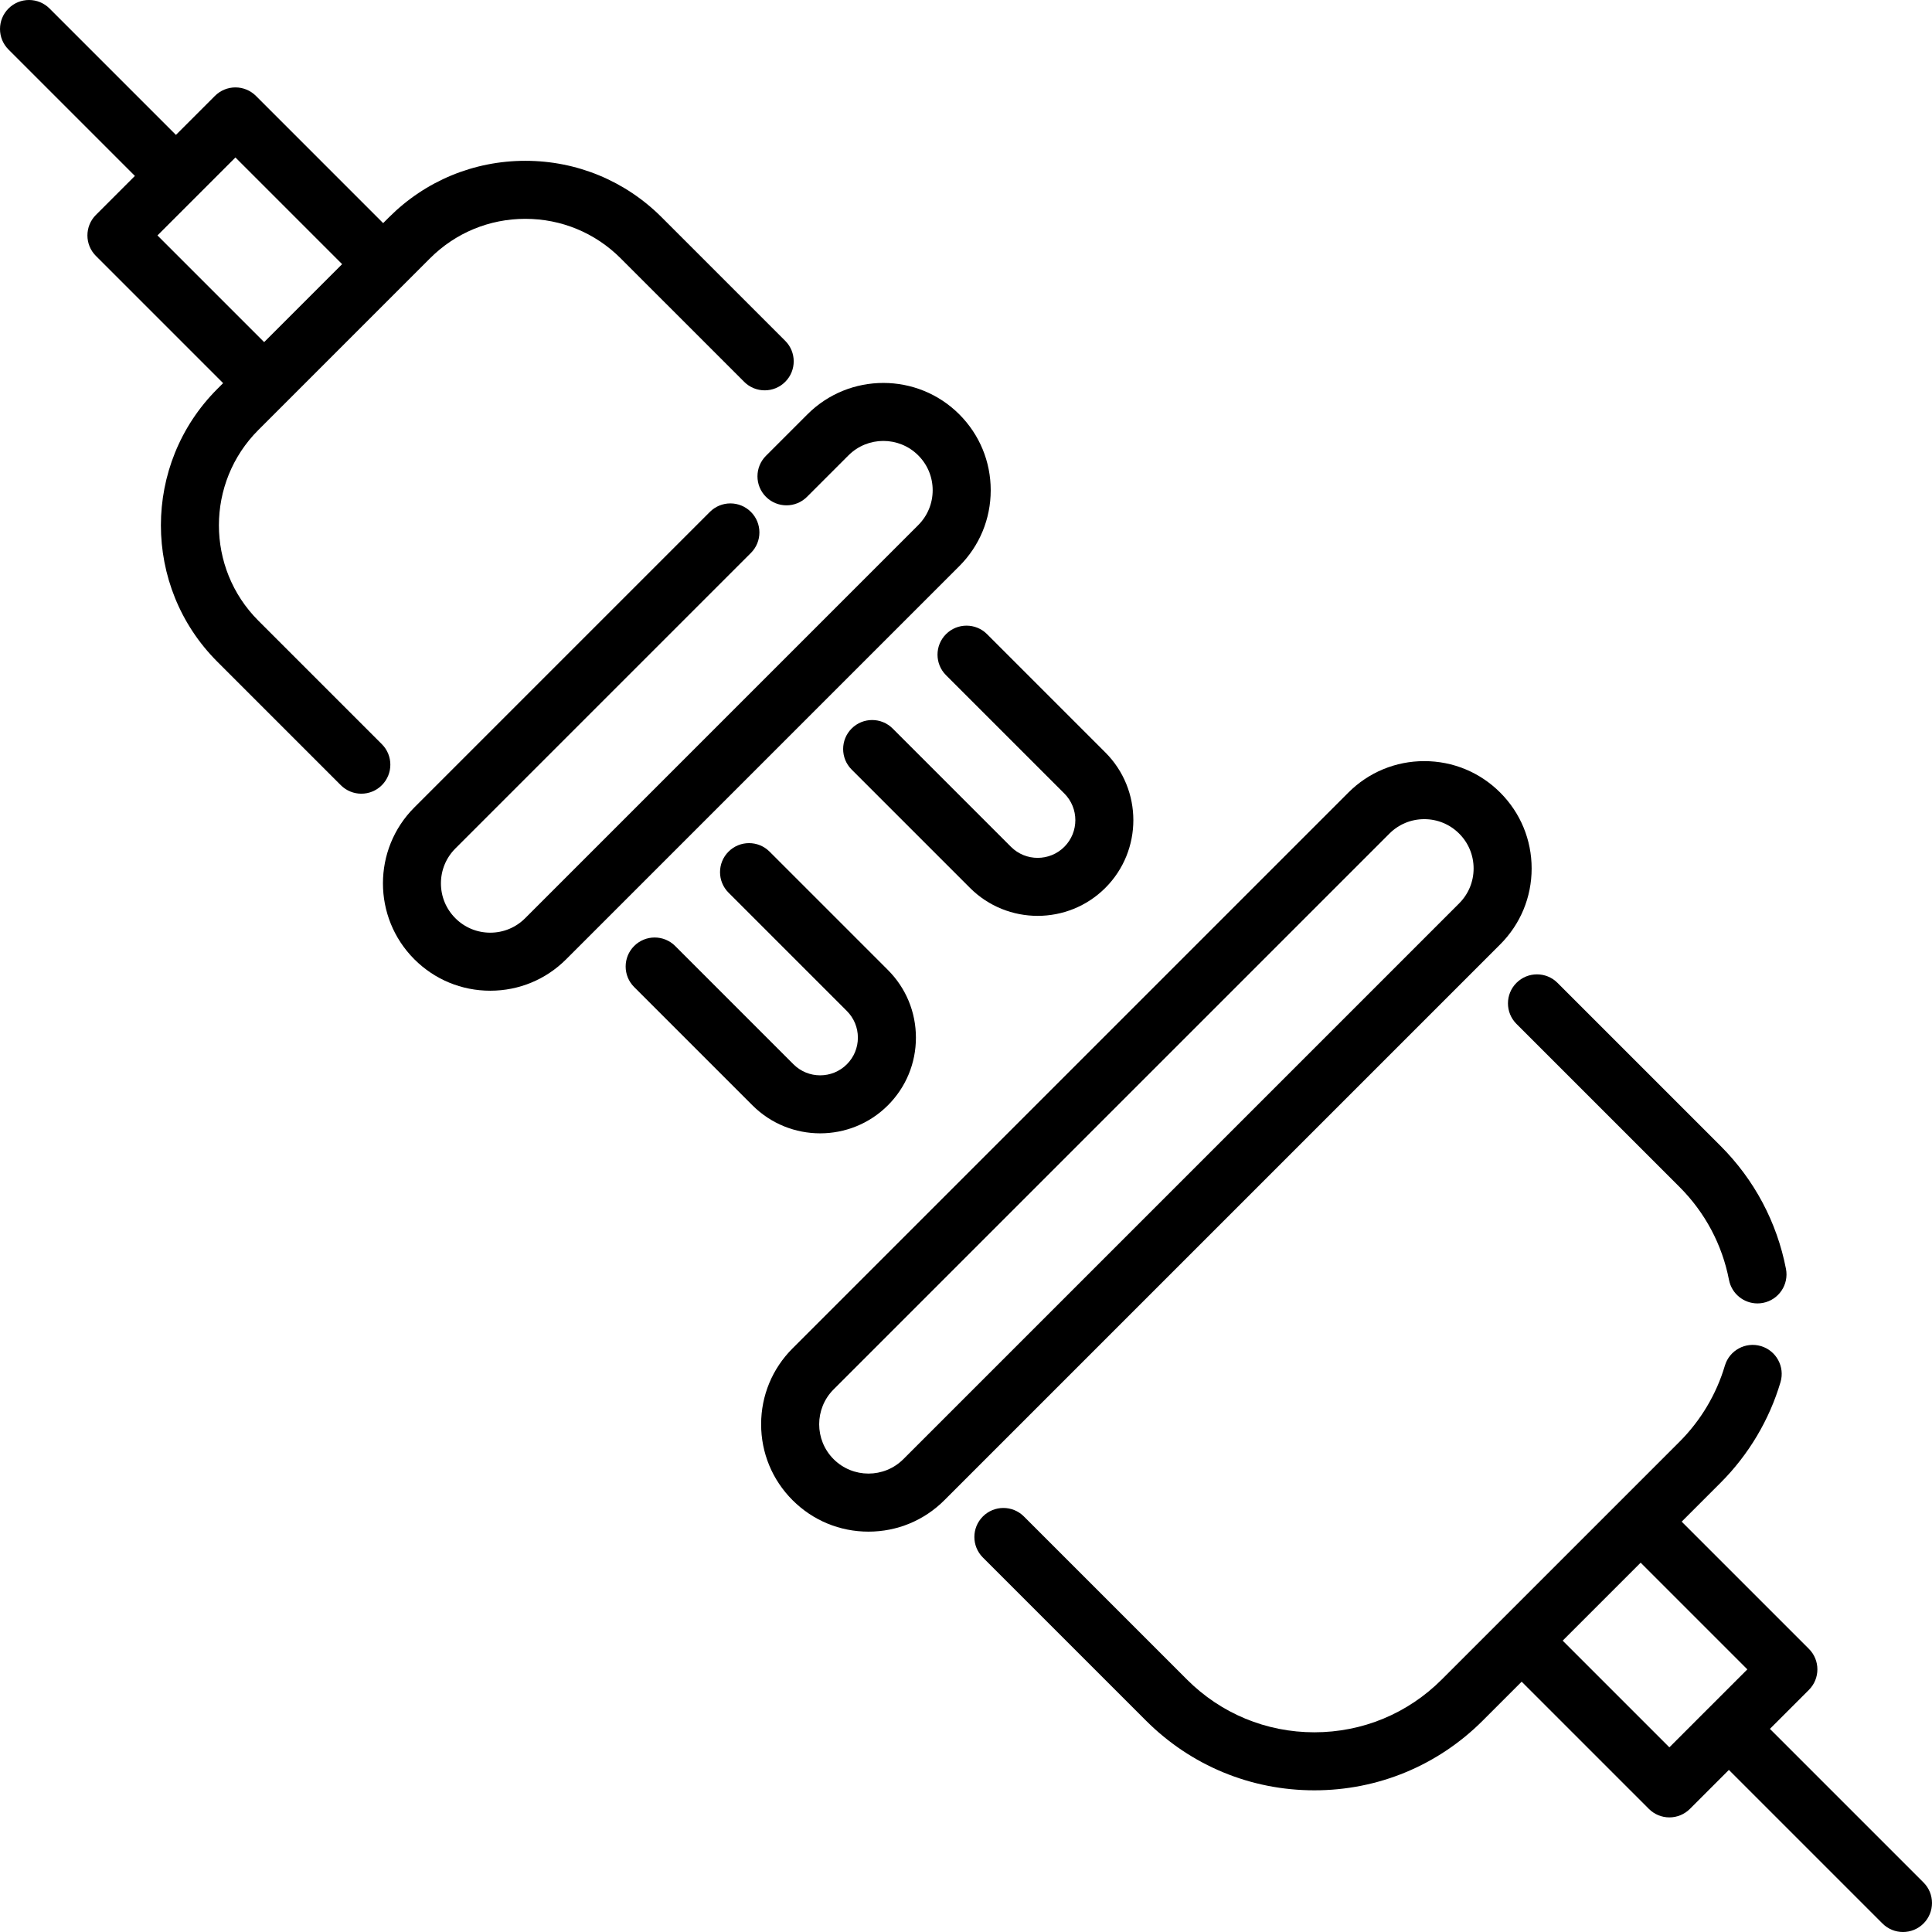 <?xml version="1.0" encoding="UTF-8"?> <!-- Generator: Adobe Illustrator 19.0.0, SVG Export Plug-In . SVG Version: 6.00 Build 0) --> <svg xmlns="http://www.w3.org/2000/svg" xmlns:xlink="http://www.w3.org/1999/xlink" version="1.1" id="Capa_1" x="0px" y="0px" viewBox="0 0 512.001 512.001" style="enable-background:new 0 0 512.001 512.001;" xml:space="preserve"> <g> <g> <path d="M254.217,109.802c-11.092-11.093-29.141-11.093-40.236,0l-10.991,10.991c-3.003,3.003-3.003,7.872,0,10.874 c3.003,3.003,7.872,3.003,10.874,0l10.991-10.991c5.097-5.097,13.39-5.096,18.486,0c2.469,2.469,3.828,5.752,3.828,9.243 s-1.36,6.774-3.828,9.243L139.165,243.341c-2.469,2.469-5.751,3.828-9.243,3.828c-3.492,0-6.774-1.36-9.243-3.828 s-3.828-5.752-3.828-9.243c0-3.491,1.36-6.774,3.828-9.243l78.32-78.32c3.003-3.003,3.003-7.872,0-10.874 c-3.003-3.003-7.872-3.003-10.874,0l-78.321,78.32c-11.093,11.093-11.093,29.143,0,40.236c5.374,5.374,12.518,8.333,20.119,8.333 c7.6,0,14.744-2.959,20.117-8.333l104.178-104.178c5.374-5.374,8.333-12.519,8.333-20.119S259.591,115.176,254.217,109.802z"></path> </g> </g> <g> <g> <path d="M208.09,90.319l-32.736-32.735c-9.651-9.652-22.484-14.967-36.134-14.967c-13.65,0-26.483,5.316-36.135,14.967 l-1.546,1.546L67.828,25.417c-1.442-1.443-3.398-2.253-5.437-2.253c-2.039,0-3.996,0.81-5.437,2.253L46.623,35.748L13.127,2.252 c-3.003-3.003-7.872-3.003-10.874,0c-3.003,3.003-3.003,7.872,0,10.874l33.496,33.496l-10.33,10.331 c-3.003,3.003-3.003,7.872,0,10.874l33.71,33.71l-1.546,1.546c-19.925,19.925-19.925,52.345,0,72.269l32.735,32.735 c1.501,1.501,3.47,2.253,5.437,2.253c1.968,0,3.936-0.751,5.437-2.253c3.004-3.002,3.004-7.871,0.001-10.873l-32.735-32.735 c-13.928-13.928-13.928-36.591,0-50.519l45.503-45.502c6.747-6.748,15.718-10.463,25.259-10.463 c9.541,0,18.512,3.716,25.259,10.463l32.736,32.735c3.003,3.003,7.872,3.003,10.874,0C211.093,98.19,211.093,93.321,208.09,90.319 z M80.334,80.333l-10.33,10.33L41.73,62.391L62.391,41.73l28.274,28.274L80.334,80.333z"></path> </g> </g> <g> <g> <path d="M397.569,210.038c-5.374-5.374-12.518-8.333-20.119-8.333c-7.6,0-14.744,2.959-20.117,8.333L210.039,357.332 c-5.374,5.374-8.333,12.518-8.333,20.117s2.959,14.744,8.333,20.119s12.518,8.333,20.119,8.333c7.6,0,14.744-2.959,20.117-8.333 l147.294-147.293c5.374-5.375,8.333-12.519,8.333-20.119S402.943,215.412,397.569,210.038z M386.694,239.399L239.4,386.692 c-5.097,5.096-13.389,5.097-18.486,0c-5.097-5.097-5.097-13.389,0-18.486l147.294-147.293c2.469-2.469,5.751-3.828,9.243-3.828 s6.774,1.36,9.243,3.828s3.828,5.751,3.828,9.243S389.163,236.93,386.694,239.399z"></path> </g> </g> <g> <g> <path d="M473.301,336.268c-2.395-12.374-8.39-23.644-17.335-32.587l-43.212-43.212c-3.003-3.003-7.872-3.003-10.874,0 c-3.005,3.002-3.005,7.871-0.001,10.874l43.212,43.212c6.767,6.767,11.3,15.285,13.111,24.636c0.712,3.676,3.931,6.23,7.541,6.23 c0.485,0,0.977-0.046,1.47-0.142C471.382,344.472,474.108,340.438,473.301,336.268z"></path> </g> </g> <g> <g> <path d="M292.93,199.409l-31.353-31.353c-3.002-3.003-7.872-3.003-10.874,0c-3.003,3.003-3.003,7.872,0,10.874l31.353,31.353 c3.897,3.897,3.897,10.239,0,14.137c-3.898,3.898-10.239,3.897-14.137,0l-31.353-31.353c-3.003-3.003-7.872-3.003-10.874,0 c-3.003,3.003-3.003,7.872,0,10.874l31.353,31.353c4.947,4.947,11.445,7.42,17.943,7.42c6.497,0,12.996-2.474,17.943-7.42 C302.824,225.402,302.824,209.302,292.93,199.409z"></path> </g> </g> <g> <g> <path d="M235.295,257.044l-31.353-31.353c-3.002-3.003-7.871-3.003-10.874,0s-3.003,7.872,0,10.874l31.353,31.354 c1.888,1.888,2.927,4.398,2.927,7.067c0,2.67-1.04,5.18-2.927,7.068c-3.898,3.898-10.239,3.897-14.137,0l-31.353-31.353 c-3.003-3.003-7.872-3.003-10.874,0c-3.003,3.003-3.003,7.872,0,10.874l31.353,31.353c4.947,4.948,11.444,7.421,17.943,7.42 c6.497,0,12.997-2.474,17.943-7.42c4.793-4.792,7.432-11.166,7.432-17.943C242.728,268.209,240.089,261.836,235.295,257.044z"></path> </g> </g> <g> <g> <path d="M509.748,498.873l-40.703-40.703l10.331-10.331c3.003-3.003,3.003-7.872,0-10.874l-33.711-33.71l10.3-10.3 c7.43-7.43,12.925-16.653,15.89-26.671c1.205-4.073-1.12-8.351-5.191-9.556c-4.074-1.205-8.351,1.12-9.556,5.191 c-2.239,7.567-6.395,14.539-12.018,20.162l-63.01,63.011c-9.019,9.018-21.008,13.985-33.762,13.985 c-12.754,0-24.745-4.967-33.762-13.985l-43.212-43.212c-3.003-3.003-7.872-3.003-10.874,0c-3.003,3.003-3.003,7.872,0,10.874 l43.212,43.212c11.922,11.923,27.775,18.489,44.638,18.489c16.861,0,32.714-6.566,44.638-18.489l10.3-10.3l33.711,33.711 c1.442,1.443,3.398,2.253,5.437,2.253c2.039,0,3.996-0.81,5.437-2.253l10.33-10.331l40.703,40.703 c1.501,1.501,3.47,2.253,5.437,2.253c1.968,0,3.936-0.75,5.437-2.253C512.751,506.744,512.751,501.875,509.748,498.873z M452.736,452.729c-0.001,0.001-0.002,0.001-0.003,0.002c-0.001,0.001-0.002,0.002-0.002,0.002l-10.328,10.33l-28.274-28.274 l10.331-10.33l10.331-10.331l28.273,28.273L452.736,452.729z"></path> </g> </g> <g> </g> <g> </g> <g> </g> <g> </g> <g> </g> <g> </g> <g> </g> <g> </g> <g> </g> <g> </g> <g> </g> <g> </g> <g> </g> <g> </g> <g> </g> </svg> 